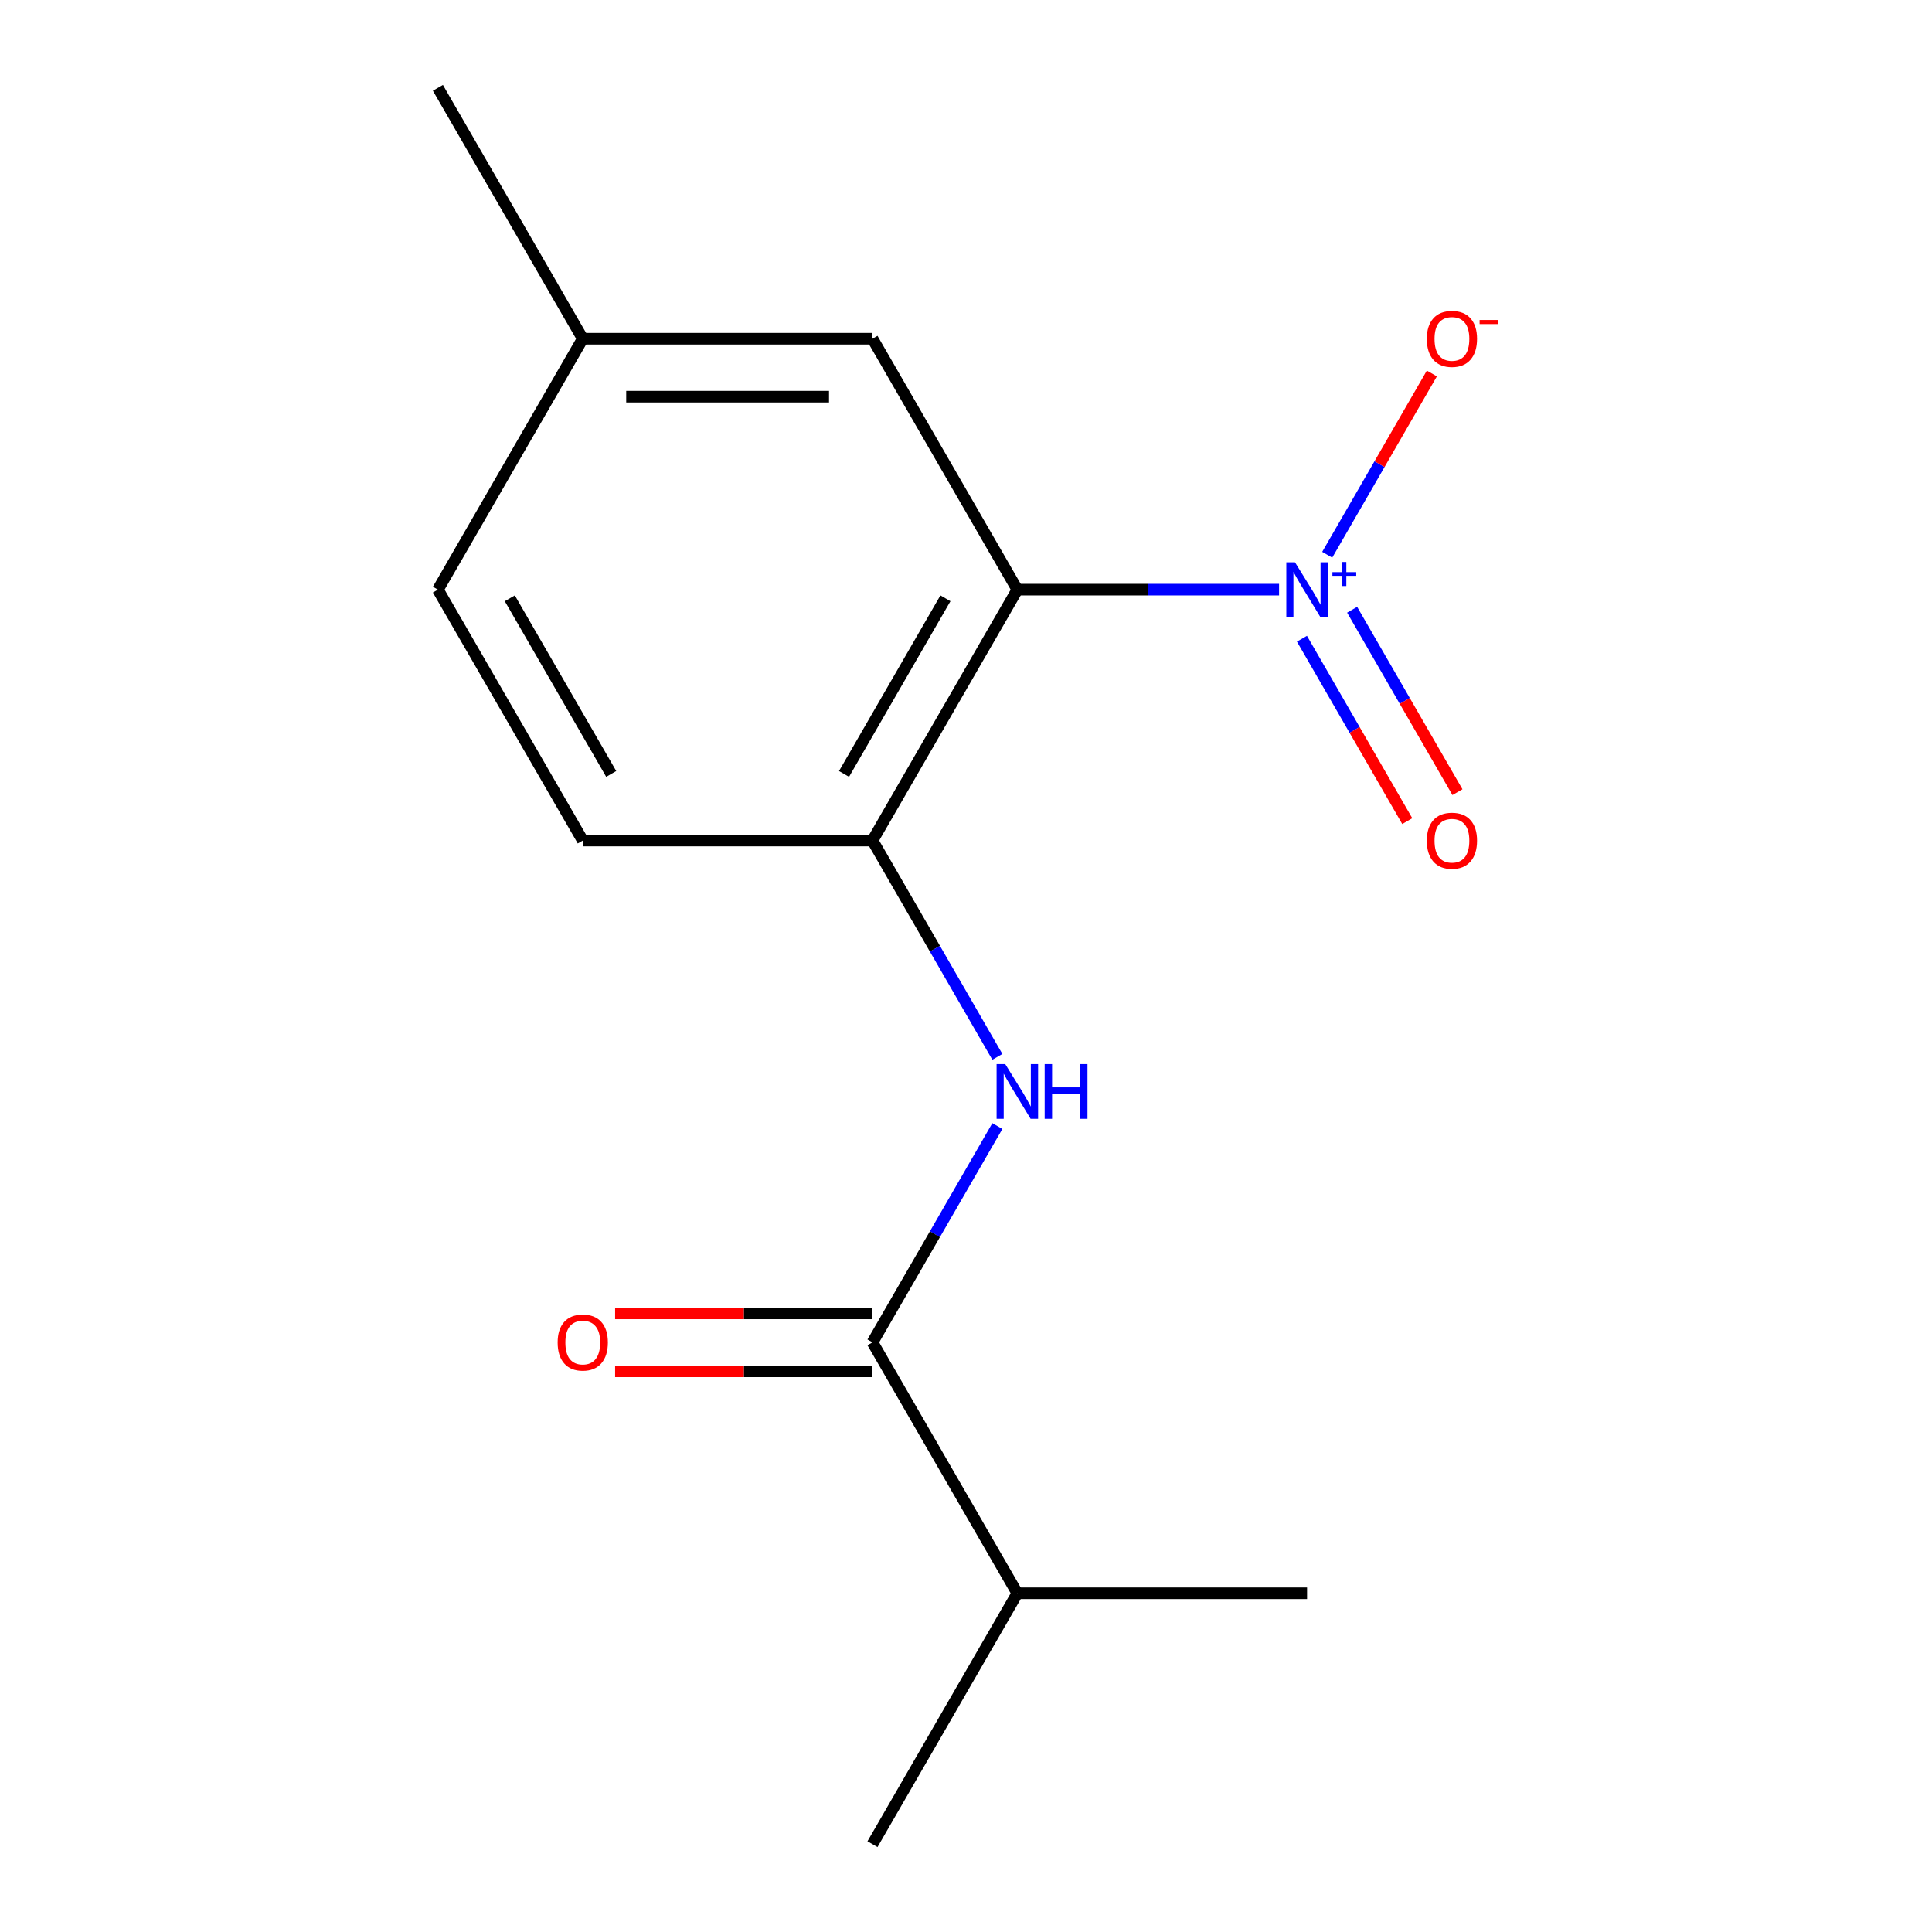 <?xml version='1.0' encoding='iso-8859-1'?>
<svg version='1.1' baseProfile='full'
              xmlns='http://www.w3.org/2000/svg'
                      xmlns:rdkit='http://www.rdkit.org/xml'
                      xmlns:xlink='http://www.w3.org/1999/xlink'
                  xml:space='preserve'
width='1000px' height='1000px' viewBox='0 0 1000 1000'>
<!-- END OF HEADER -->
<rect style='opacity:1.0;fill:#FFFFFF;stroke:none' width='1000' height='1000' x='0' y='0'> </rect>
<path class='bond-0' d='M 662.049,305.195 L 594.313,305.195' style='fill:none;fill-rule:evenodd;stroke:#0000FF;stroke-width:6px;stroke-linecap:butt;stroke-linejoin:miter;stroke-opacity:1' />
<path class='bond-0' d='M 594.313,305.195 L 526.577,305.195' style='fill:none;fill-rule:evenodd;stroke:#000000;stroke-width:6px;stroke-linecap:butt;stroke-linejoin:miter;stroke-opacity:1' />
<path class='bond-4' d='M 686.964,287.137 L 714.049,240.225' style='fill:none;fill-rule:evenodd;stroke:#0000FF;stroke-width:6px;stroke-linecap:butt;stroke-linejoin:miter;stroke-opacity:1' />
<path class='bond-4' d='M 714.049,240.225 L 741.134,193.312' style='fill:none;fill-rule:evenodd;stroke:#FF0000;stroke-width:6px;stroke-linecap:butt;stroke-linejoin:miter;stroke-opacity:1' />
<path class='bond-6' d='M 673.891,330.602 L 701.145,377.806' style='fill:none;fill-rule:evenodd;stroke:#0000FF;stroke-width:6px;stroke-linecap:butt;stroke-linejoin:miter;stroke-opacity:1' />
<path class='bond-6' d='M 701.145,377.806 L 728.398,425.011' style='fill:none;fill-rule:evenodd;stroke:#FF0000;stroke-width:6px;stroke-linecap:butt;stroke-linejoin:miter;stroke-opacity:1' />
<path class='bond-6' d='M 699.865,315.606 L 727.119,362.81' style='fill:none;fill-rule:evenodd;stroke:#0000FF;stroke-width:6px;stroke-linecap:butt;stroke-linejoin:miter;stroke-opacity:1' />
<path class='bond-6' d='M 727.119,362.81 L 754.372,410.015' style='fill:none;fill-rule:evenodd;stroke:#FF0000;stroke-width:6px;stroke-linecap:butt;stroke-linejoin:miter;stroke-opacity:1' />
<path class='bond-1' d='M 526.577,305.195 L 451.597,435.065' style='fill:none;fill-rule:evenodd;stroke:#000000;stroke-width:6px;stroke-linecap:butt;stroke-linejoin:miter;stroke-opacity:1' />
<path class='bond-1' d='M 489.356,309.679 L 436.87,400.588' style='fill:none;fill-rule:evenodd;stroke:#000000;stroke-width:6px;stroke-linecap:butt;stroke-linejoin:miter;stroke-opacity:1' />
<path class='bond-5' d='M 526.577,305.195 L 451.597,175.325' style='fill:none;fill-rule:evenodd;stroke:#000000;stroke-width:6px;stroke-linecap:butt;stroke-linejoin:miter;stroke-opacity:1' />
<path class='bond-2' d='M 451.597,435.065 L 483.917,491.045' style='fill:none;fill-rule:evenodd;stroke:#000000;stroke-width:6px;stroke-linecap:butt;stroke-linejoin:miter;stroke-opacity:1' />
<path class='bond-2' d='M 483.917,491.045 L 516.237,547.026' style='fill:none;fill-rule:evenodd;stroke:#0000FF;stroke-width:6px;stroke-linecap:butt;stroke-linejoin:miter;stroke-opacity:1' />
<path class='bond-8' d='M 451.597,435.065 L 301.636,435.065' style='fill:none;fill-rule:evenodd;stroke:#000000;stroke-width:6px;stroke-linecap:butt;stroke-linejoin:miter;stroke-opacity:1' />
<path class='bond-3' d='M 516.237,582.844 L 483.917,638.825' style='fill:none;fill-rule:evenodd;stroke:#0000FF;stroke-width:6px;stroke-linecap:butt;stroke-linejoin:miter;stroke-opacity:1' />
<path class='bond-3' d='M 483.917,638.825 L 451.597,694.805' style='fill:none;fill-rule:evenodd;stroke:#000000;stroke-width:6px;stroke-linecap:butt;stroke-linejoin:miter;stroke-opacity:1' />
<path class='bond-7' d='M 451.597,679.809 L 384.991,679.809' style='fill:none;fill-rule:evenodd;stroke:#000000;stroke-width:6px;stroke-linecap:butt;stroke-linejoin:miter;stroke-opacity:1' />
<path class='bond-7' d='M 384.991,679.809 L 318.385,679.809' style='fill:none;fill-rule:evenodd;stroke:#FF0000;stroke-width:6px;stroke-linecap:butt;stroke-linejoin:miter;stroke-opacity:1' />
<path class='bond-7' d='M 451.597,709.801 L 384.991,709.801' style='fill:none;fill-rule:evenodd;stroke:#000000;stroke-width:6px;stroke-linecap:butt;stroke-linejoin:miter;stroke-opacity:1' />
<path class='bond-7' d='M 384.991,709.801 L 318.385,709.801' style='fill:none;fill-rule:evenodd;stroke:#FF0000;stroke-width:6px;stroke-linecap:butt;stroke-linejoin:miter;stroke-opacity:1' />
<path class='bond-9' d='M 451.597,694.805 L 526.577,824.675' style='fill:none;fill-rule:evenodd;stroke:#000000;stroke-width:6px;stroke-linecap:butt;stroke-linejoin:miter;stroke-opacity:1' />
<path class='bond-10' d='M 451.597,175.325 L 301.636,175.325' style='fill:none;fill-rule:evenodd;stroke:#000000;stroke-width:6px;stroke-linecap:butt;stroke-linejoin:miter;stroke-opacity:1' />
<path class='bond-10' d='M 429.102,205.317 L 324.13,205.317' style='fill:none;fill-rule:evenodd;stroke:#000000;stroke-width:6px;stroke-linecap:butt;stroke-linejoin:miter;stroke-opacity:1' />
<path class='bond-15' d='M 301.636,435.065 L 226.655,305.195' style='fill:none;fill-rule:evenodd;stroke:#000000;stroke-width:6px;stroke-linecap:butt;stroke-linejoin:miter;stroke-opacity:1' />
<path class='bond-15' d='M 316.362,400.588 L 263.876,309.679' style='fill:none;fill-rule:evenodd;stroke:#000000;stroke-width:6px;stroke-linecap:butt;stroke-linejoin:miter;stroke-opacity:1' />
<path class='bond-12' d='M 526.577,824.675 L 451.597,954.545' style='fill:none;fill-rule:evenodd;stroke:#000000;stroke-width:6px;stroke-linecap:butt;stroke-linejoin:miter;stroke-opacity:1' />
<path class='bond-13' d='M 526.577,824.675 L 676.538,824.675' style='fill:none;fill-rule:evenodd;stroke:#000000;stroke-width:6px;stroke-linecap:butt;stroke-linejoin:miter;stroke-opacity:1' />
<path class='bond-11' d='M 301.636,175.325 L 226.655,305.195' style='fill:none;fill-rule:evenodd;stroke:#000000;stroke-width:6px;stroke-linecap:butt;stroke-linejoin:miter;stroke-opacity:1' />
<path class='bond-14' d='M 301.636,175.325 L 226.655,45.455' style='fill:none;fill-rule:evenodd;stroke:#000000;stroke-width:6px;stroke-linecap:butt;stroke-linejoin:miter;stroke-opacity:1' />
<path  class='atom-0' d='M 670.278 291.035
L 679.558 306.035
Q 680.478 307.515, 681.958 310.195
Q 683.438 312.875, 683.518 313.035
L 683.518 291.035
L 687.278 291.035
L 687.278 319.355
L 683.398 319.355
L 673.438 302.955
Q 672.278 301.035, 671.038 298.835
Q 669.838 296.635, 669.478 295.955
L 669.478 319.355
L 665.798 319.355
L 665.798 291.035
L 670.278 291.035
' fill='#0000FF'/>
<path  class='atom-0' d='M 689.654 296.14
L 694.644 296.14
L 694.644 290.886
L 696.861 290.886
L 696.861 296.14
L 701.983 296.14
L 701.983 298.04
L 696.861 298.04
L 696.861 303.32
L 694.644 303.32
L 694.644 298.04
L 689.654 298.04
L 689.654 296.14
' fill='#0000FF'/>
<path  class='atom-3' d='M 520.317 550.775
L 529.597 565.775
Q 530.517 567.255, 531.997 569.935
Q 533.477 572.615, 533.557 572.775
L 533.557 550.775
L 537.317 550.775
L 537.317 579.095
L 533.437 579.095
L 523.477 562.695
Q 522.317 560.775, 521.077 558.575
Q 519.877 556.375, 519.517 555.695
L 519.517 579.095
L 515.837 579.095
L 515.837 550.775
L 520.317 550.775
' fill='#0000FF'/>
<path  class='atom-3' d='M 540.717 550.775
L 544.557 550.775
L 544.557 562.815
L 559.037 562.815
L 559.037 550.775
L 562.877 550.775
L 562.877 579.095
L 559.037 579.095
L 559.037 566.015
L 544.557 566.015
L 544.557 579.095
L 540.717 579.095
L 540.717 550.775
' fill='#0000FF'/>
<path  class='atom-5' d='M 738.519 175.405
Q 738.519 168.605, 741.879 164.805
Q 745.239 161.005, 751.519 161.005
Q 757.799 161.005, 761.159 164.805
Q 764.519 168.605, 764.519 175.405
Q 764.519 182.285, 761.119 186.205
Q 757.719 190.085, 751.519 190.085
Q 745.279 190.085, 741.879 186.205
Q 738.519 182.325, 738.519 175.405
M 751.519 186.885
Q 755.839 186.885, 758.159 184.005
Q 760.519 181.085, 760.519 175.405
Q 760.519 169.845, 758.159 167.045
Q 755.839 164.205, 751.519 164.205
Q 747.199 164.205, 744.839 167.005
Q 742.519 169.805, 742.519 175.405
Q 742.519 181.125, 744.839 184.005
Q 747.199 186.885, 751.519 186.885
' fill='#FF0000'/>
<path  class='atom-5' d='M 765.839 165.627
L 775.528 165.627
L 775.528 167.739
L 765.839 167.739
L 765.839 165.627
' fill='#FF0000'/>
<path  class='atom-7' d='M 738.519 435.145
Q 738.519 428.345, 741.879 424.545
Q 745.239 420.745, 751.519 420.745
Q 757.799 420.745, 761.159 424.545
Q 764.519 428.345, 764.519 435.145
Q 764.519 442.025, 761.119 445.945
Q 757.719 449.825, 751.519 449.825
Q 745.279 449.825, 741.879 445.945
Q 738.519 442.065, 738.519 435.145
M 751.519 446.625
Q 755.839 446.625, 758.159 443.745
Q 760.519 440.825, 760.519 435.145
Q 760.519 429.585, 758.159 426.785
Q 755.839 423.945, 751.519 423.945
Q 747.199 423.945, 744.839 426.745
Q 742.519 429.545, 742.519 435.145
Q 742.519 440.865, 744.839 443.745
Q 747.199 446.625, 751.519 446.625
' fill='#FF0000'/>
<path  class='atom-8' d='M 288.636 694.885
Q 288.636 688.085, 291.996 684.285
Q 295.356 680.485, 301.636 680.485
Q 307.916 680.485, 311.276 684.285
Q 314.636 688.085, 314.636 694.885
Q 314.636 701.765, 311.236 705.685
Q 307.836 709.565, 301.636 709.565
Q 295.396 709.565, 291.996 705.685
Q 288.636 701.805, 288.636 694.885
M 301.636 706.365
Q 305.956 706.365, 308.276 703.485
Q 310.636 700.565, 310.636 694.885
Q 310.636 689.325, 308.276 686.525
Q 305.956 683.685, 301.636 683.685
Q 297.316 683.685, 294.956 686.485
Q 292.636 689.285, 292.636 694.885
Q 292.636 700.605, 294.956 703.485
Q 297.316 706.365, 301.636 706.365
' fill='#FF0000'/>
</svg>
